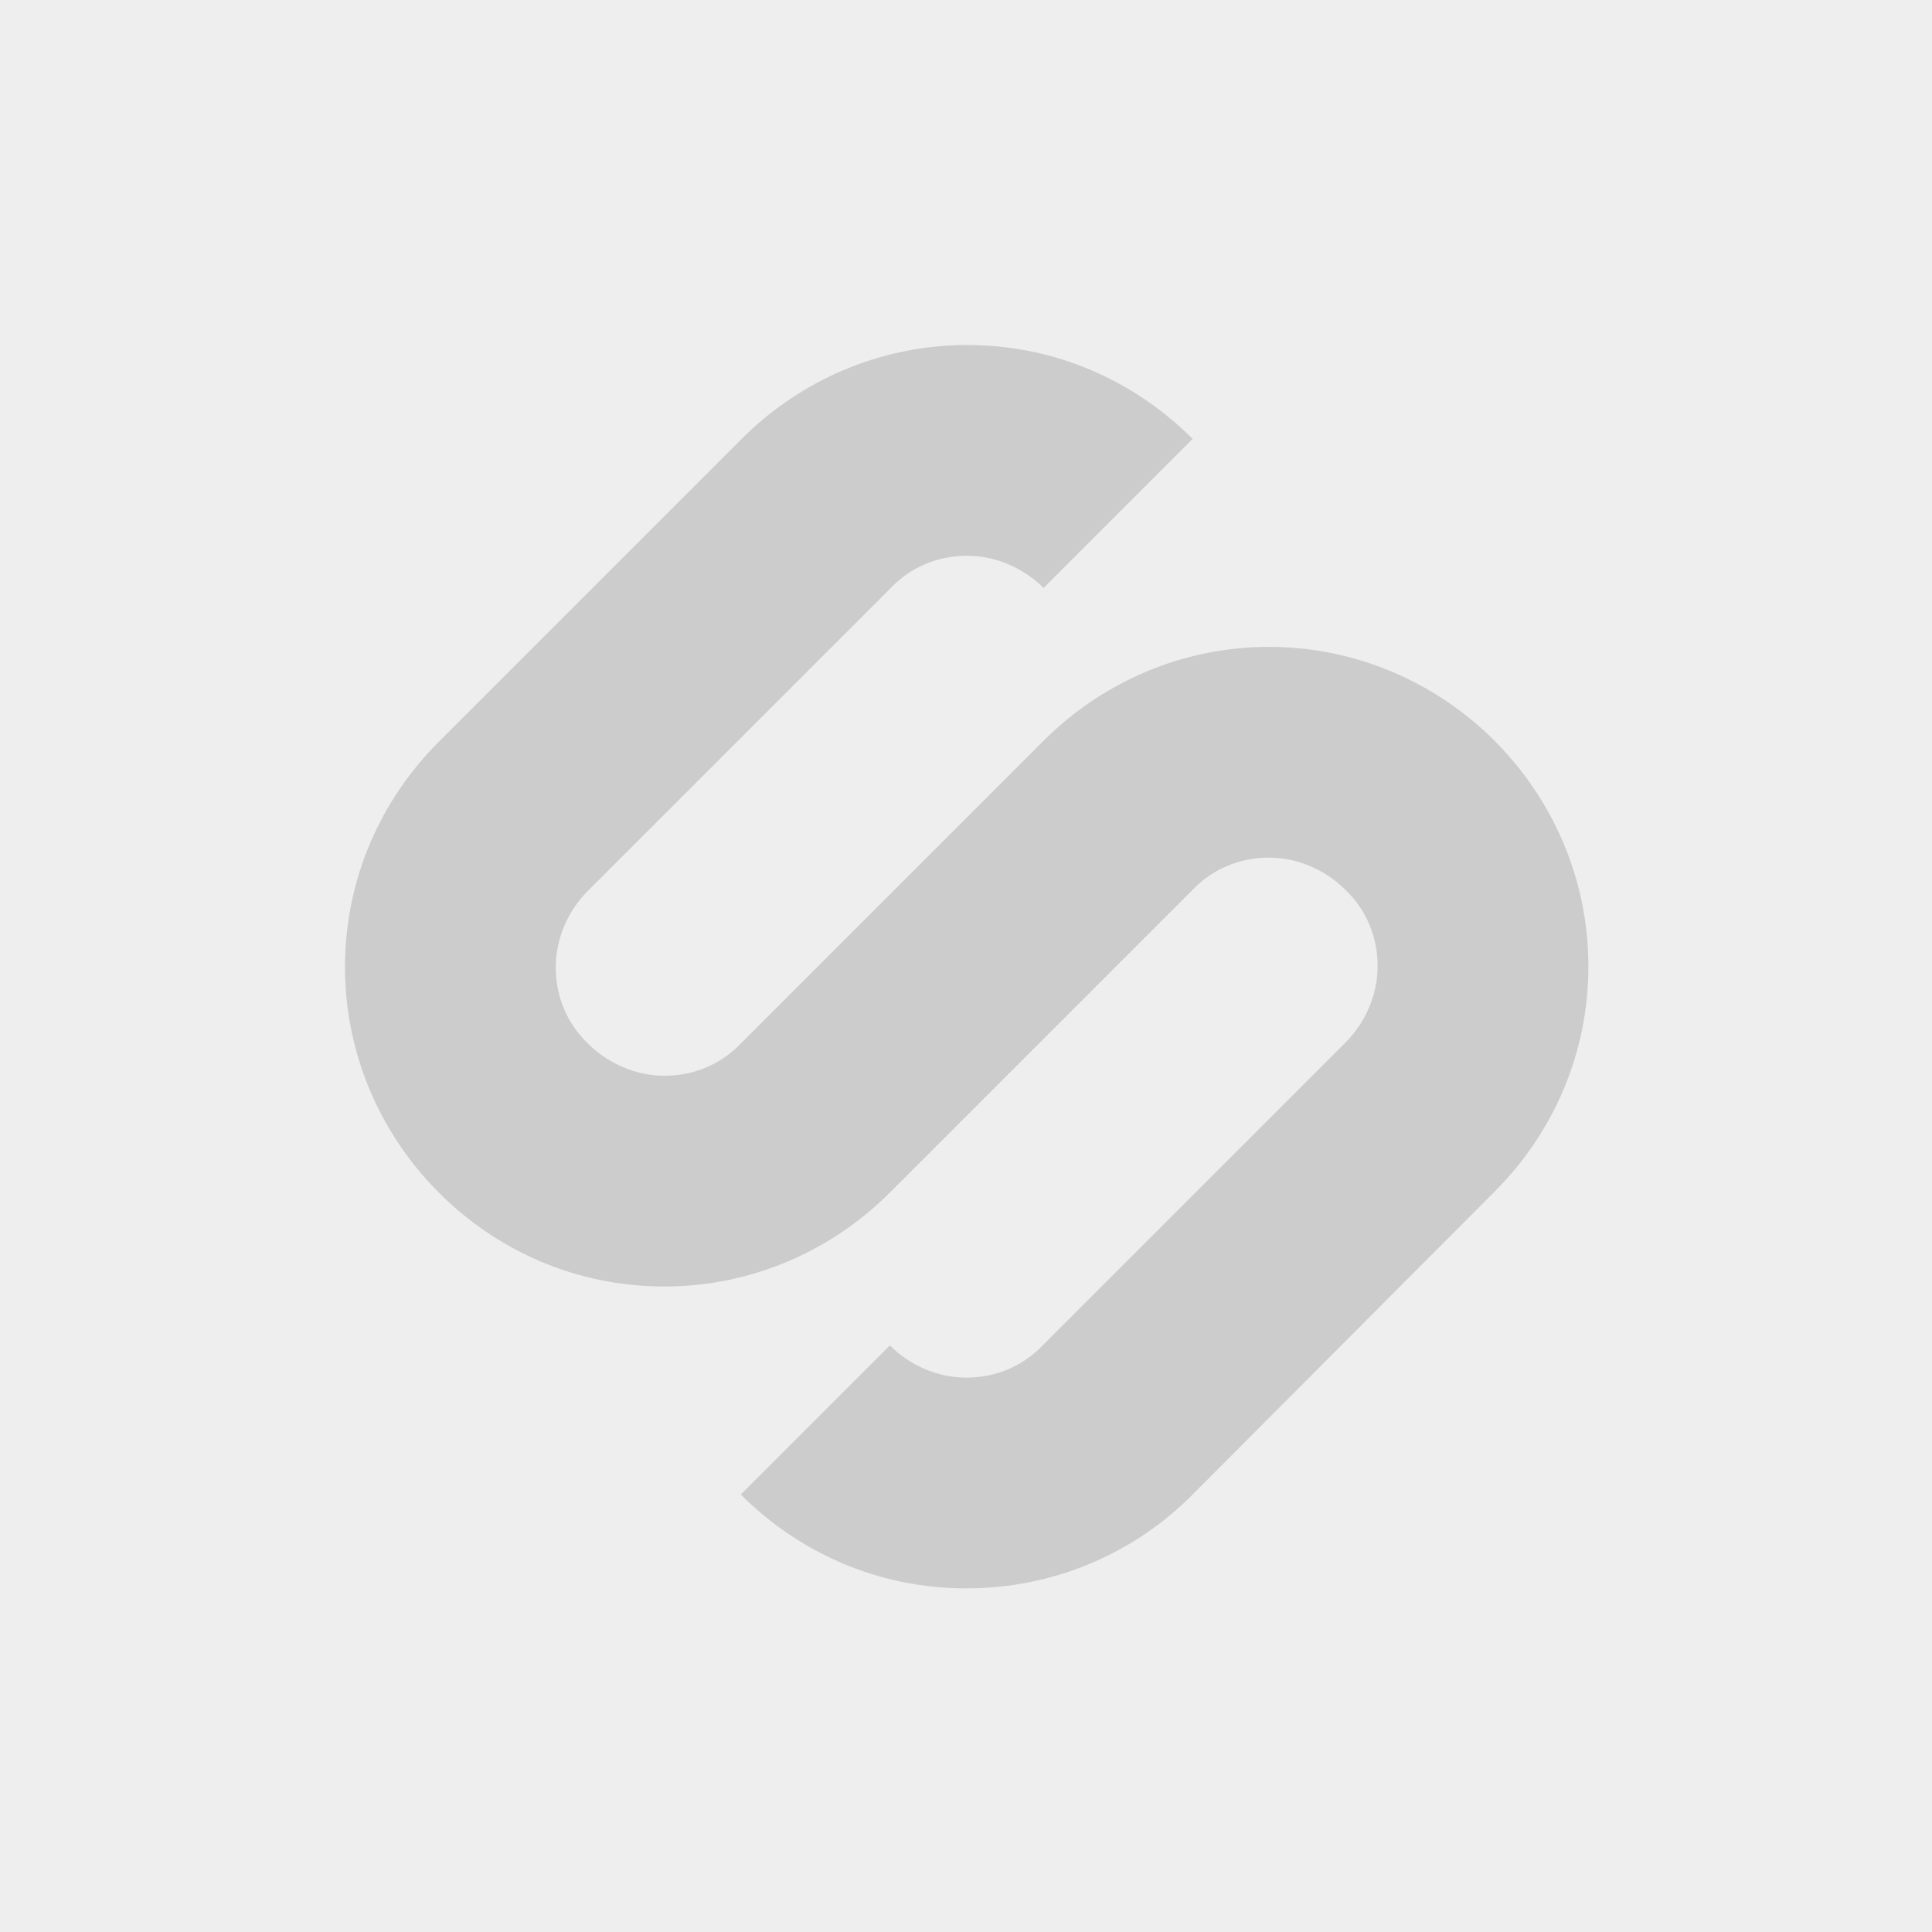 <svg width="140" height="140" viewBox="0 0 140 140" xmlns="http://www.w3.org/2000/svg">
  <g fill="none" fill-rule="evenodd">
    <path fill="#eee" d="M0 0h140v140H0z"/>
    <path d="M86.09 108.63c-4.136 4.002-9.804 6.47-16.073 6.47-6.403 0-12.138-2.601-16.34-6.803l10.804-10.804c1.4 1.401 3.402 2.335 5.536 2.335 2.2 0 4.135-.867 5.535-2.335l21.941-21.941c1.401-1.4 2.335-3.401 2.335-5.535 0-2.201-.867-4.135-2.335-5.536-1.4-1.4-3.4-2.334-5.535-2.334-2.2 0-4.135.867-5.535 2.334L64.48 86.423c-4.201 4.201-10.003 6.802-16.34 6.802-6.401 0-12.137-2.6-16.338-6.802C27.6 82.22 25 76.419 25 70.083c0-6.402 2.601-12.137 6.803-16.339l21.941-21.941C57.946 27.6 63.748 25 70.084 25c6.402 0 12.137 2.601 16.339 6.803L75.619 42.607c-1.4-1.401-3.402-2.335-5.536-2.335-2.2 0-4.135.867-5.535 2.335L42.607 64.548c-1.401 1.4-2.335 3.401-2.335 5.535 0 2.201.867 4.135 2.335 5.536 1.4 1.4 3.4 2.334 5.535 2.334 2.2 0 4.135-.867 5.535-2.334L75.62 53.677c4.201-4.201 10.003-6.802 16.34-6.802 6.335 0 12.137 2.6 16.338 6.802 4.202 4.202 6.803 10.004 6.803 16.34 0 6.402-2.601 12.137-6.803 16.339L86.09 108.631z" fill="#ccc"/>
  </g>
</svg>
